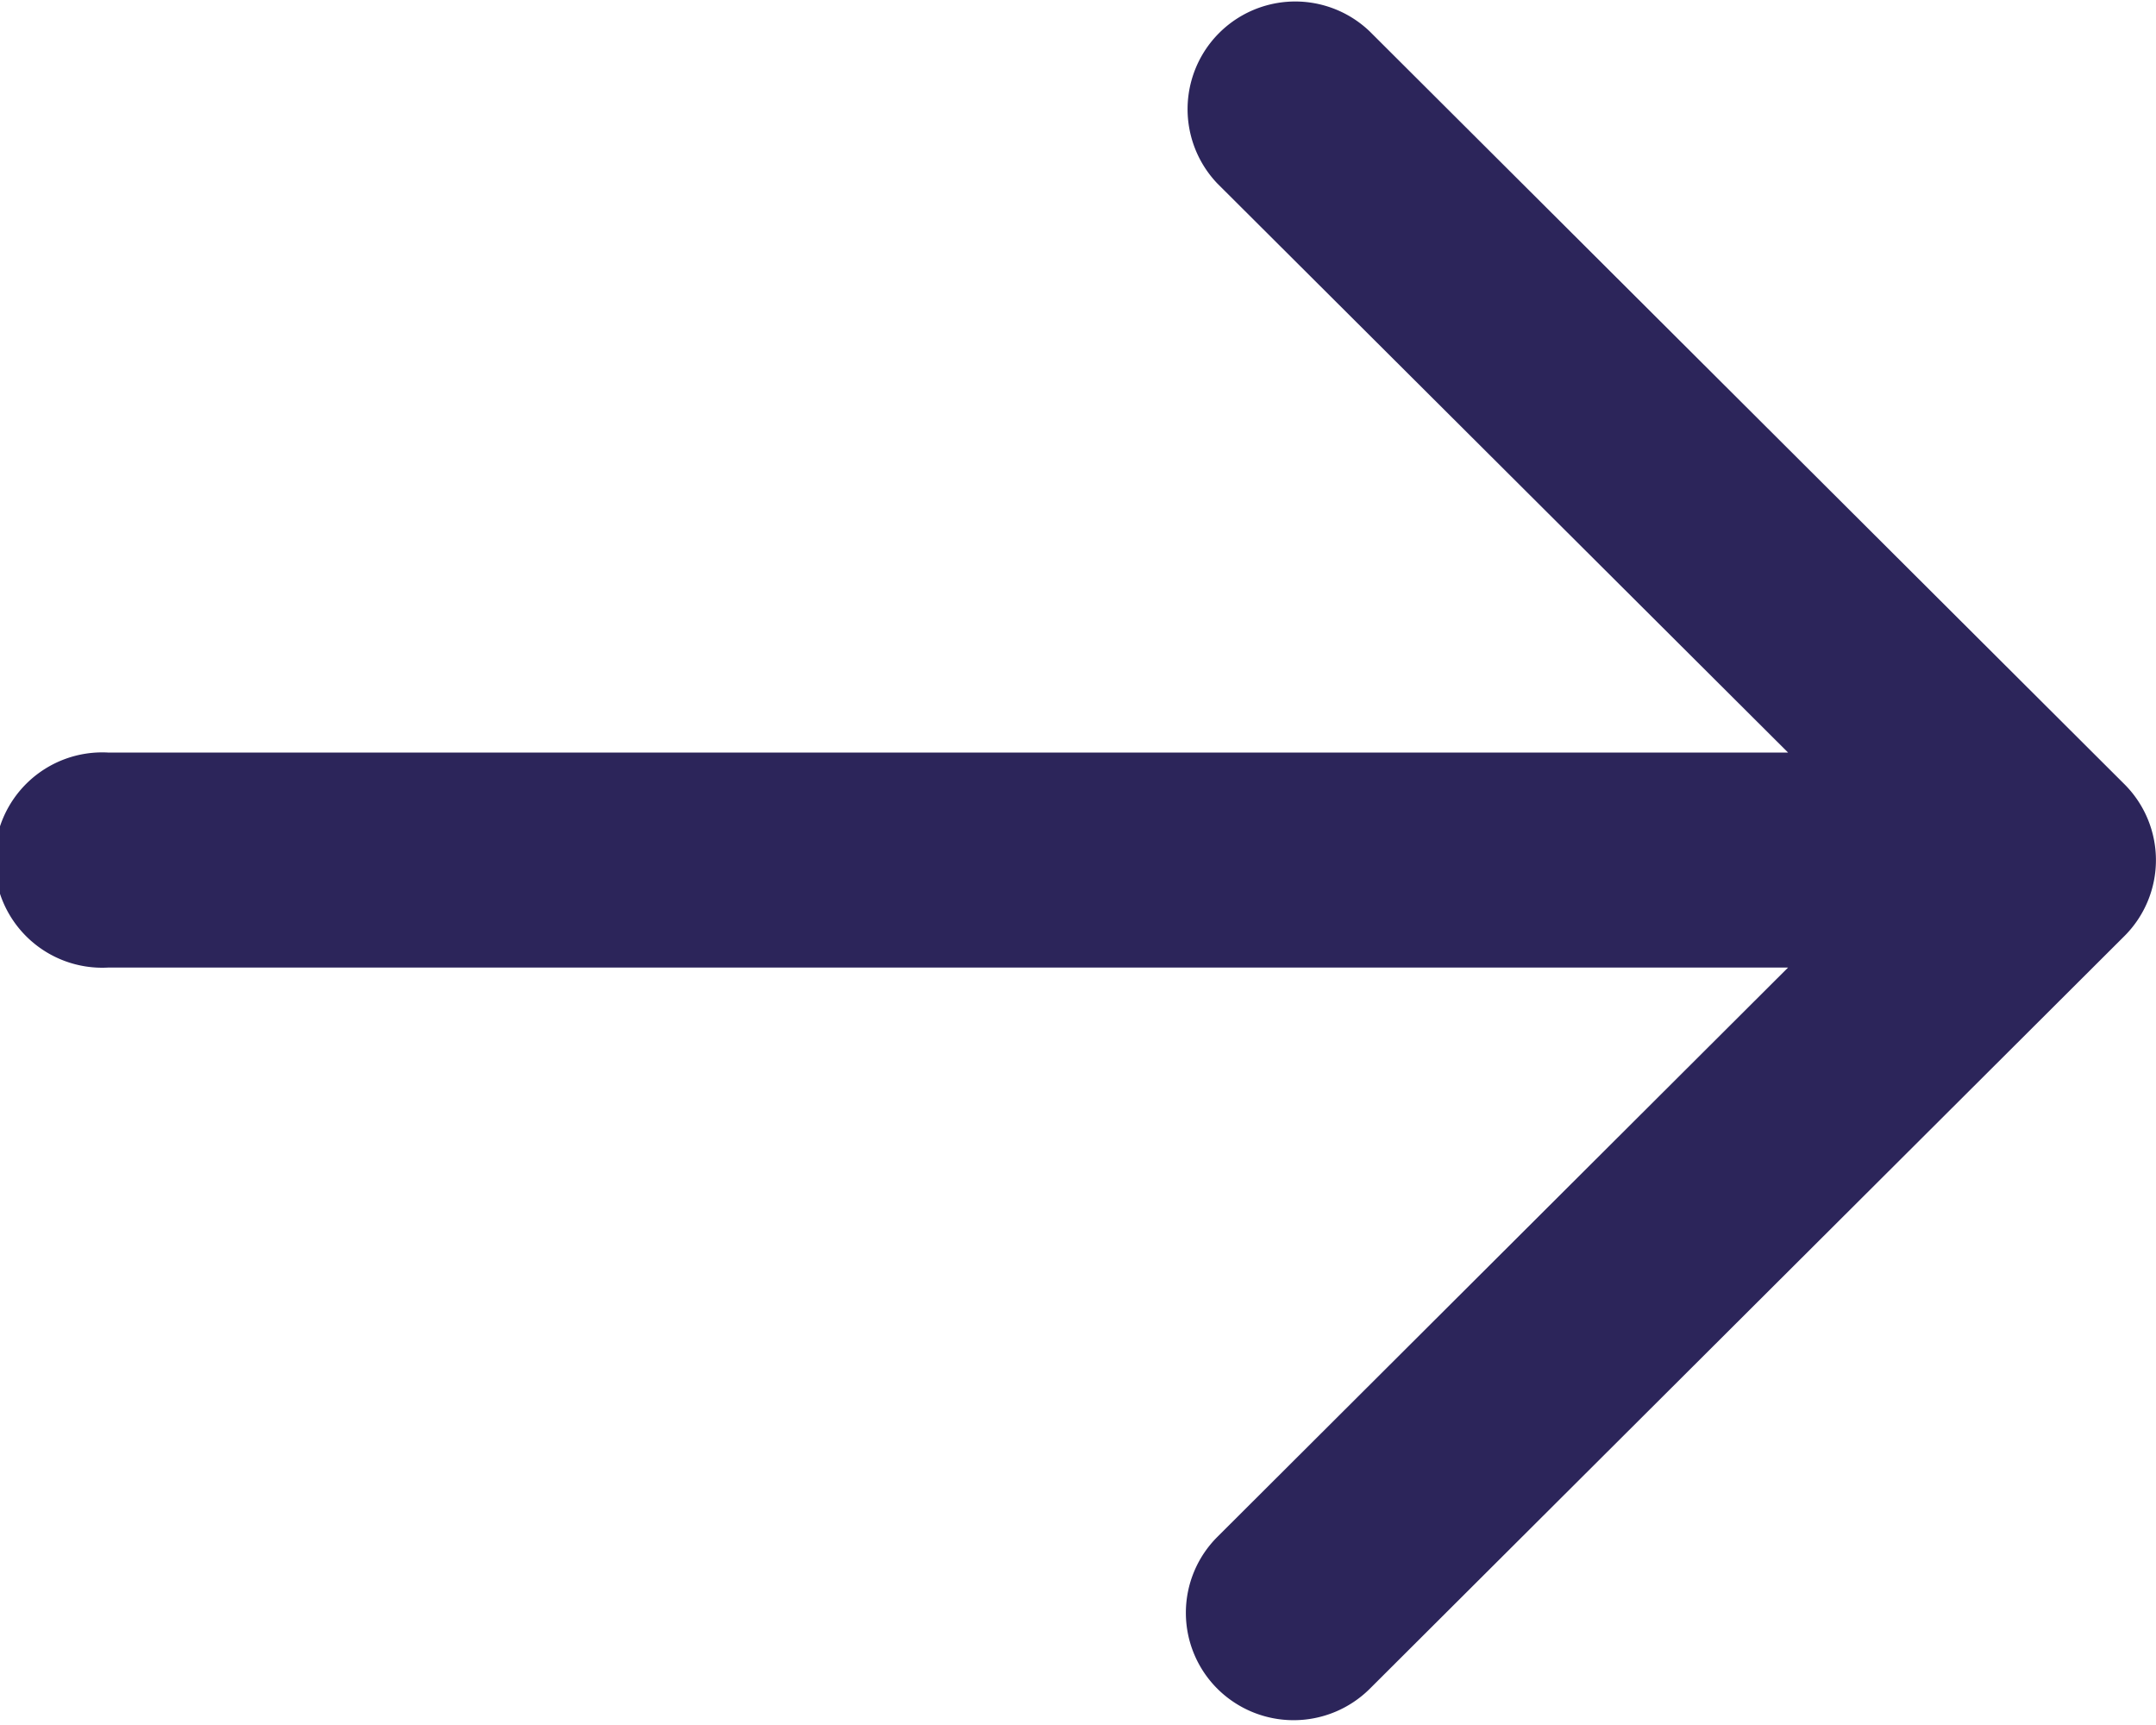 <svg xmlns="http://www.w3.org/2000/svg" viewBox="0 0 15 12">
    <path fill="#2C255A" fill-rule="nonzero" d="M.75 6.731h11.69l-3.97 3.96a.746.746 0 0 0 0 1.057.752.752 0 0 0 1.06 0l5.25-5.236a.746.746 0 0 0 0-1.057L9.53.219a.749.749 0 0 0-1.06 1.058l3.97 3.958H.75a.749.749 0 1 0 0 1.496z"/>
</svg>
